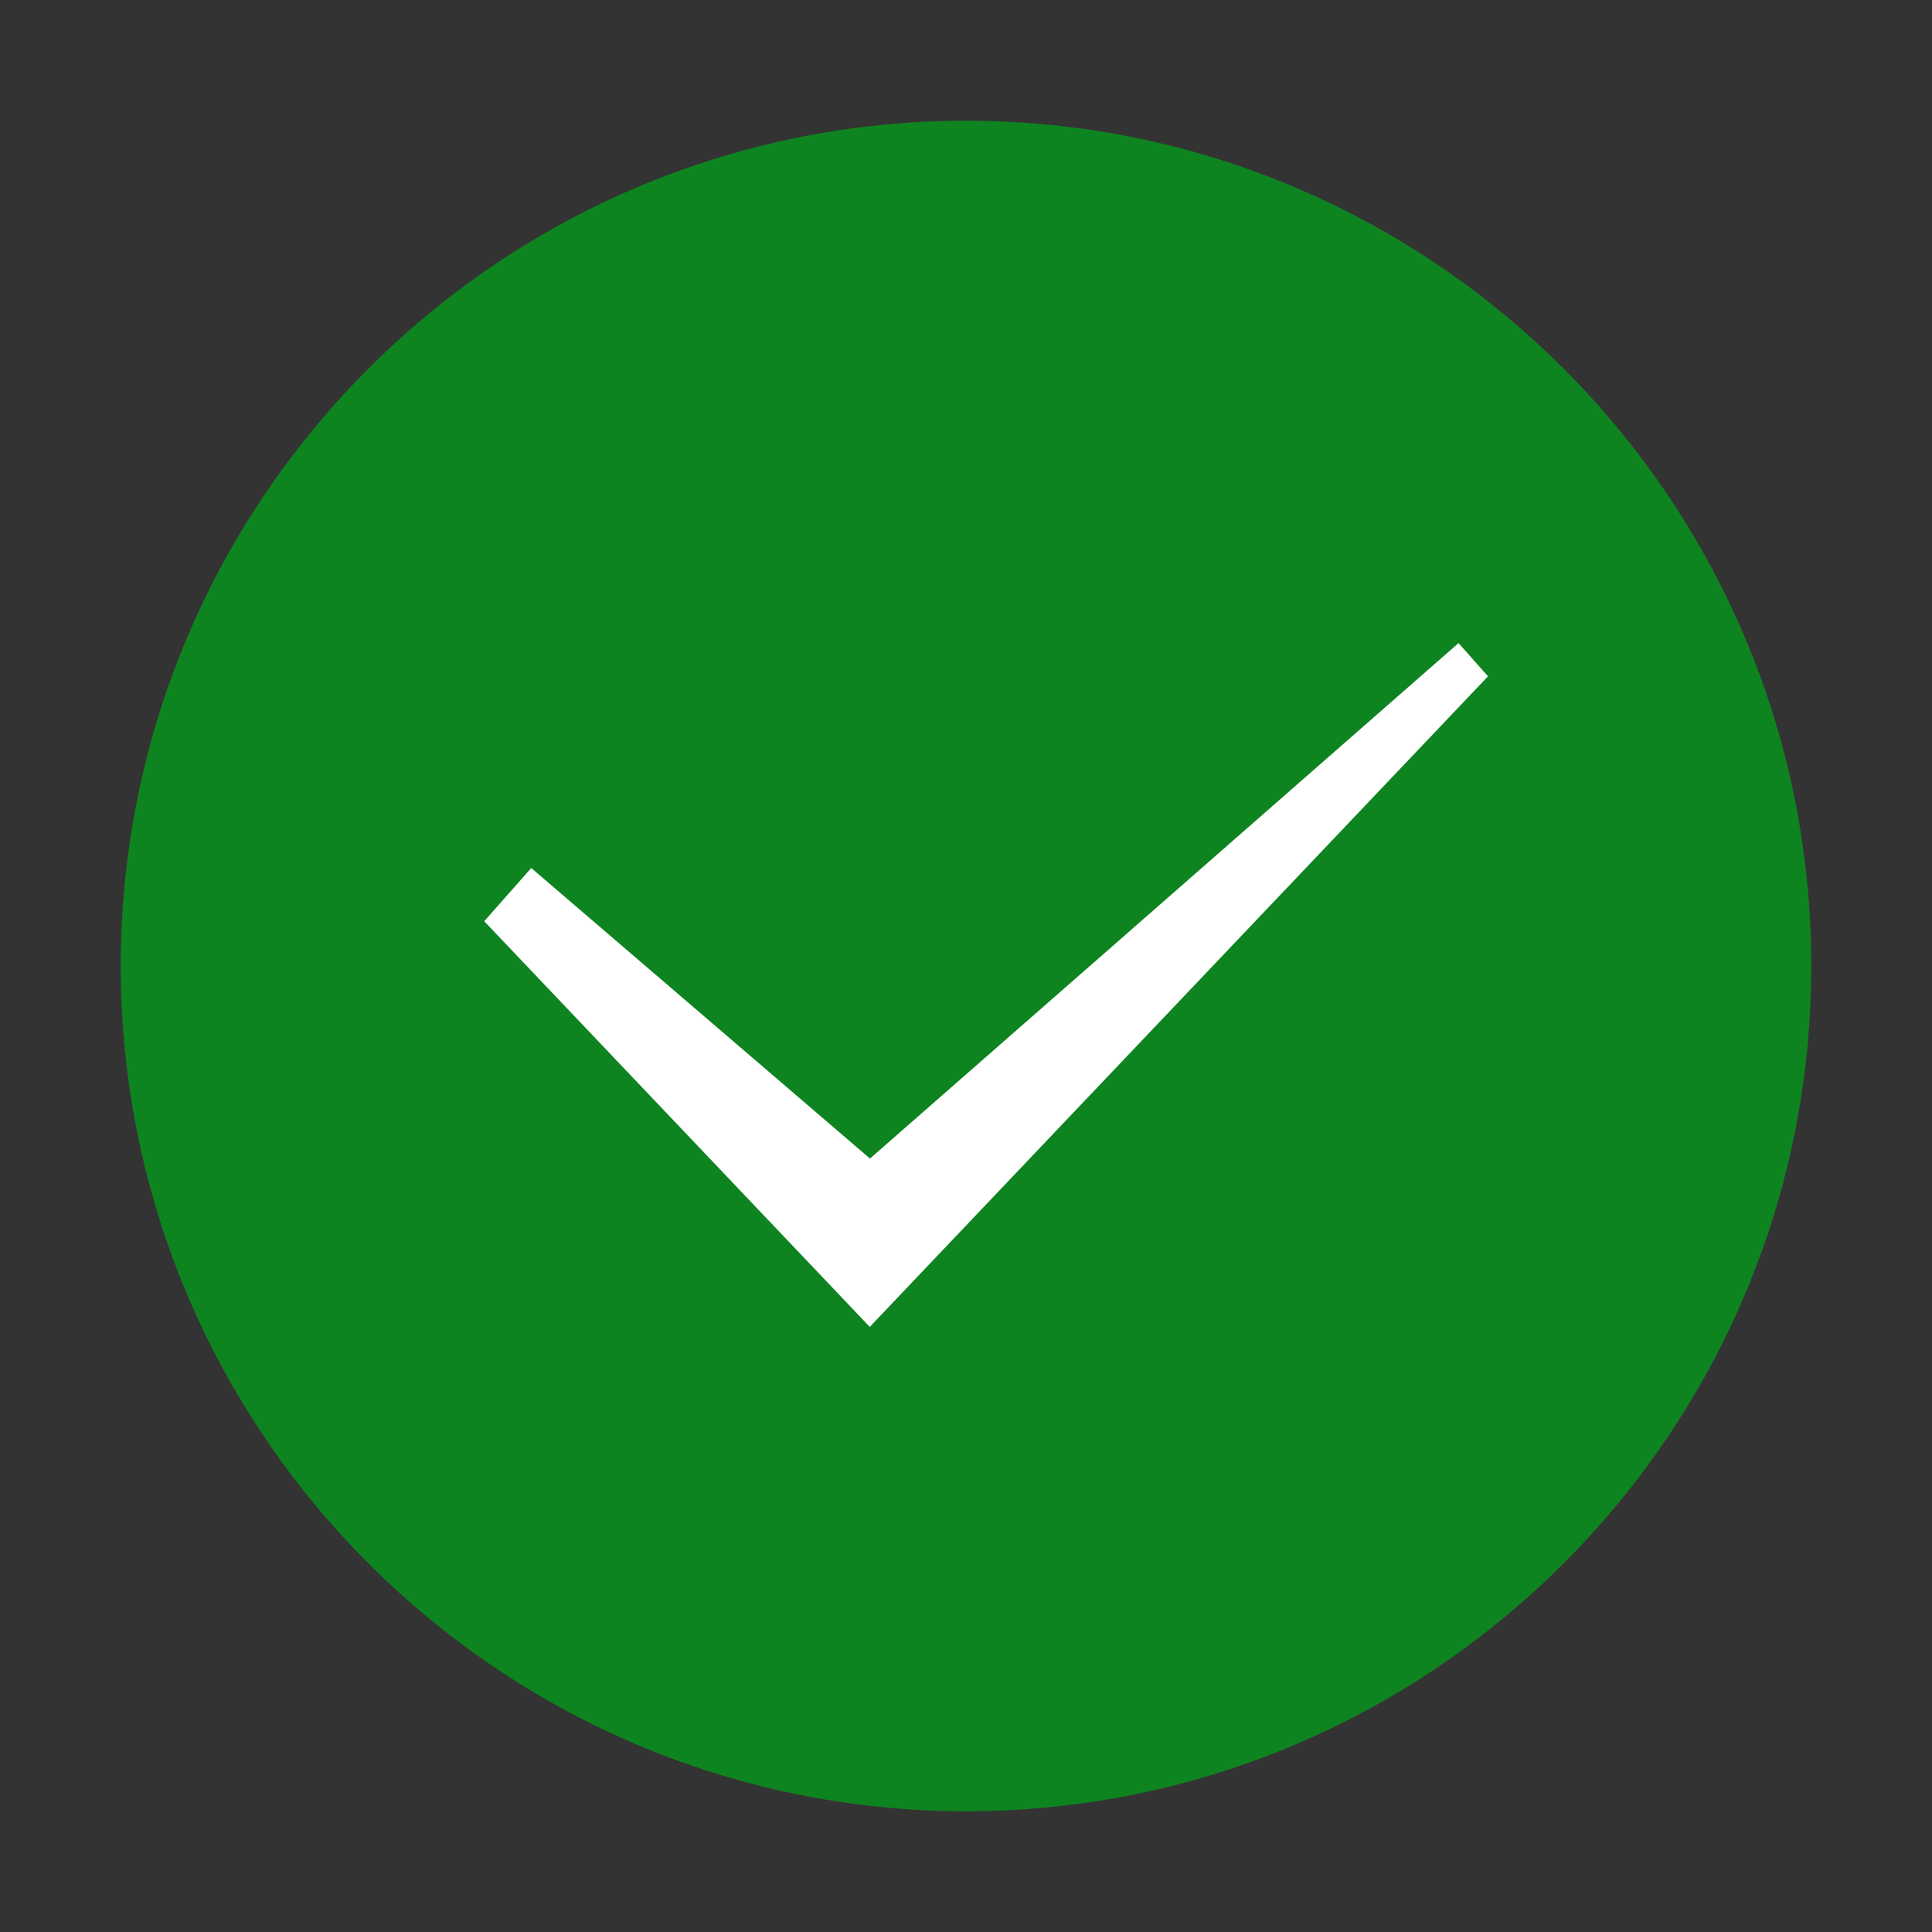<?xml version="1.0" encoding="UTF-8" standalone="no"?>
<!-- Created with Inkscape (http://www.inkscape.org/) -->
<svg id="svg4874" xmlns:rdf="http://www.w3.org/1999/02/22-rdf-syntax-ns#" xmlns="http://www.w3.org/2000/svg" height="96" viewBox="0 0 96 96" width="96" version="1.1" xmlns:cc="http://creativecommons.org/ns#" xmlns:dc="http://purl.org/dc/elements/1.1/">
 <rect x="0" y="0" width="96" height="96" fill="#333333" stroke="none"/>
 <g id="layer1" transform="translate(67.857 -78.505)">
  <rect id="rect4782" style="color:#000000" transform="rotate(90)" height="96" width="96" y="-28.143" x="78.505" stroke-width="4" fill="none"/>
  <path id="path850" stroke-linejoin="round" style="color:#000000" d="m-19.856 84.505c-23.173 0-42 18.828-42 41.999s18.827 42.001 42 42.001 42-18.83 42-42.001-18.827-41.999-42-41.999z" stroke-linecap="round" stroke-width="4" fill="#0e8420"/>
  <path id="path4041-9" fill="#fff" d="m4.617 110.46-29.245 25.613-16.831-14.436-2.337 2.643 19.157 20.157 30.72-32.326z"/>
 </g>
</svg>

